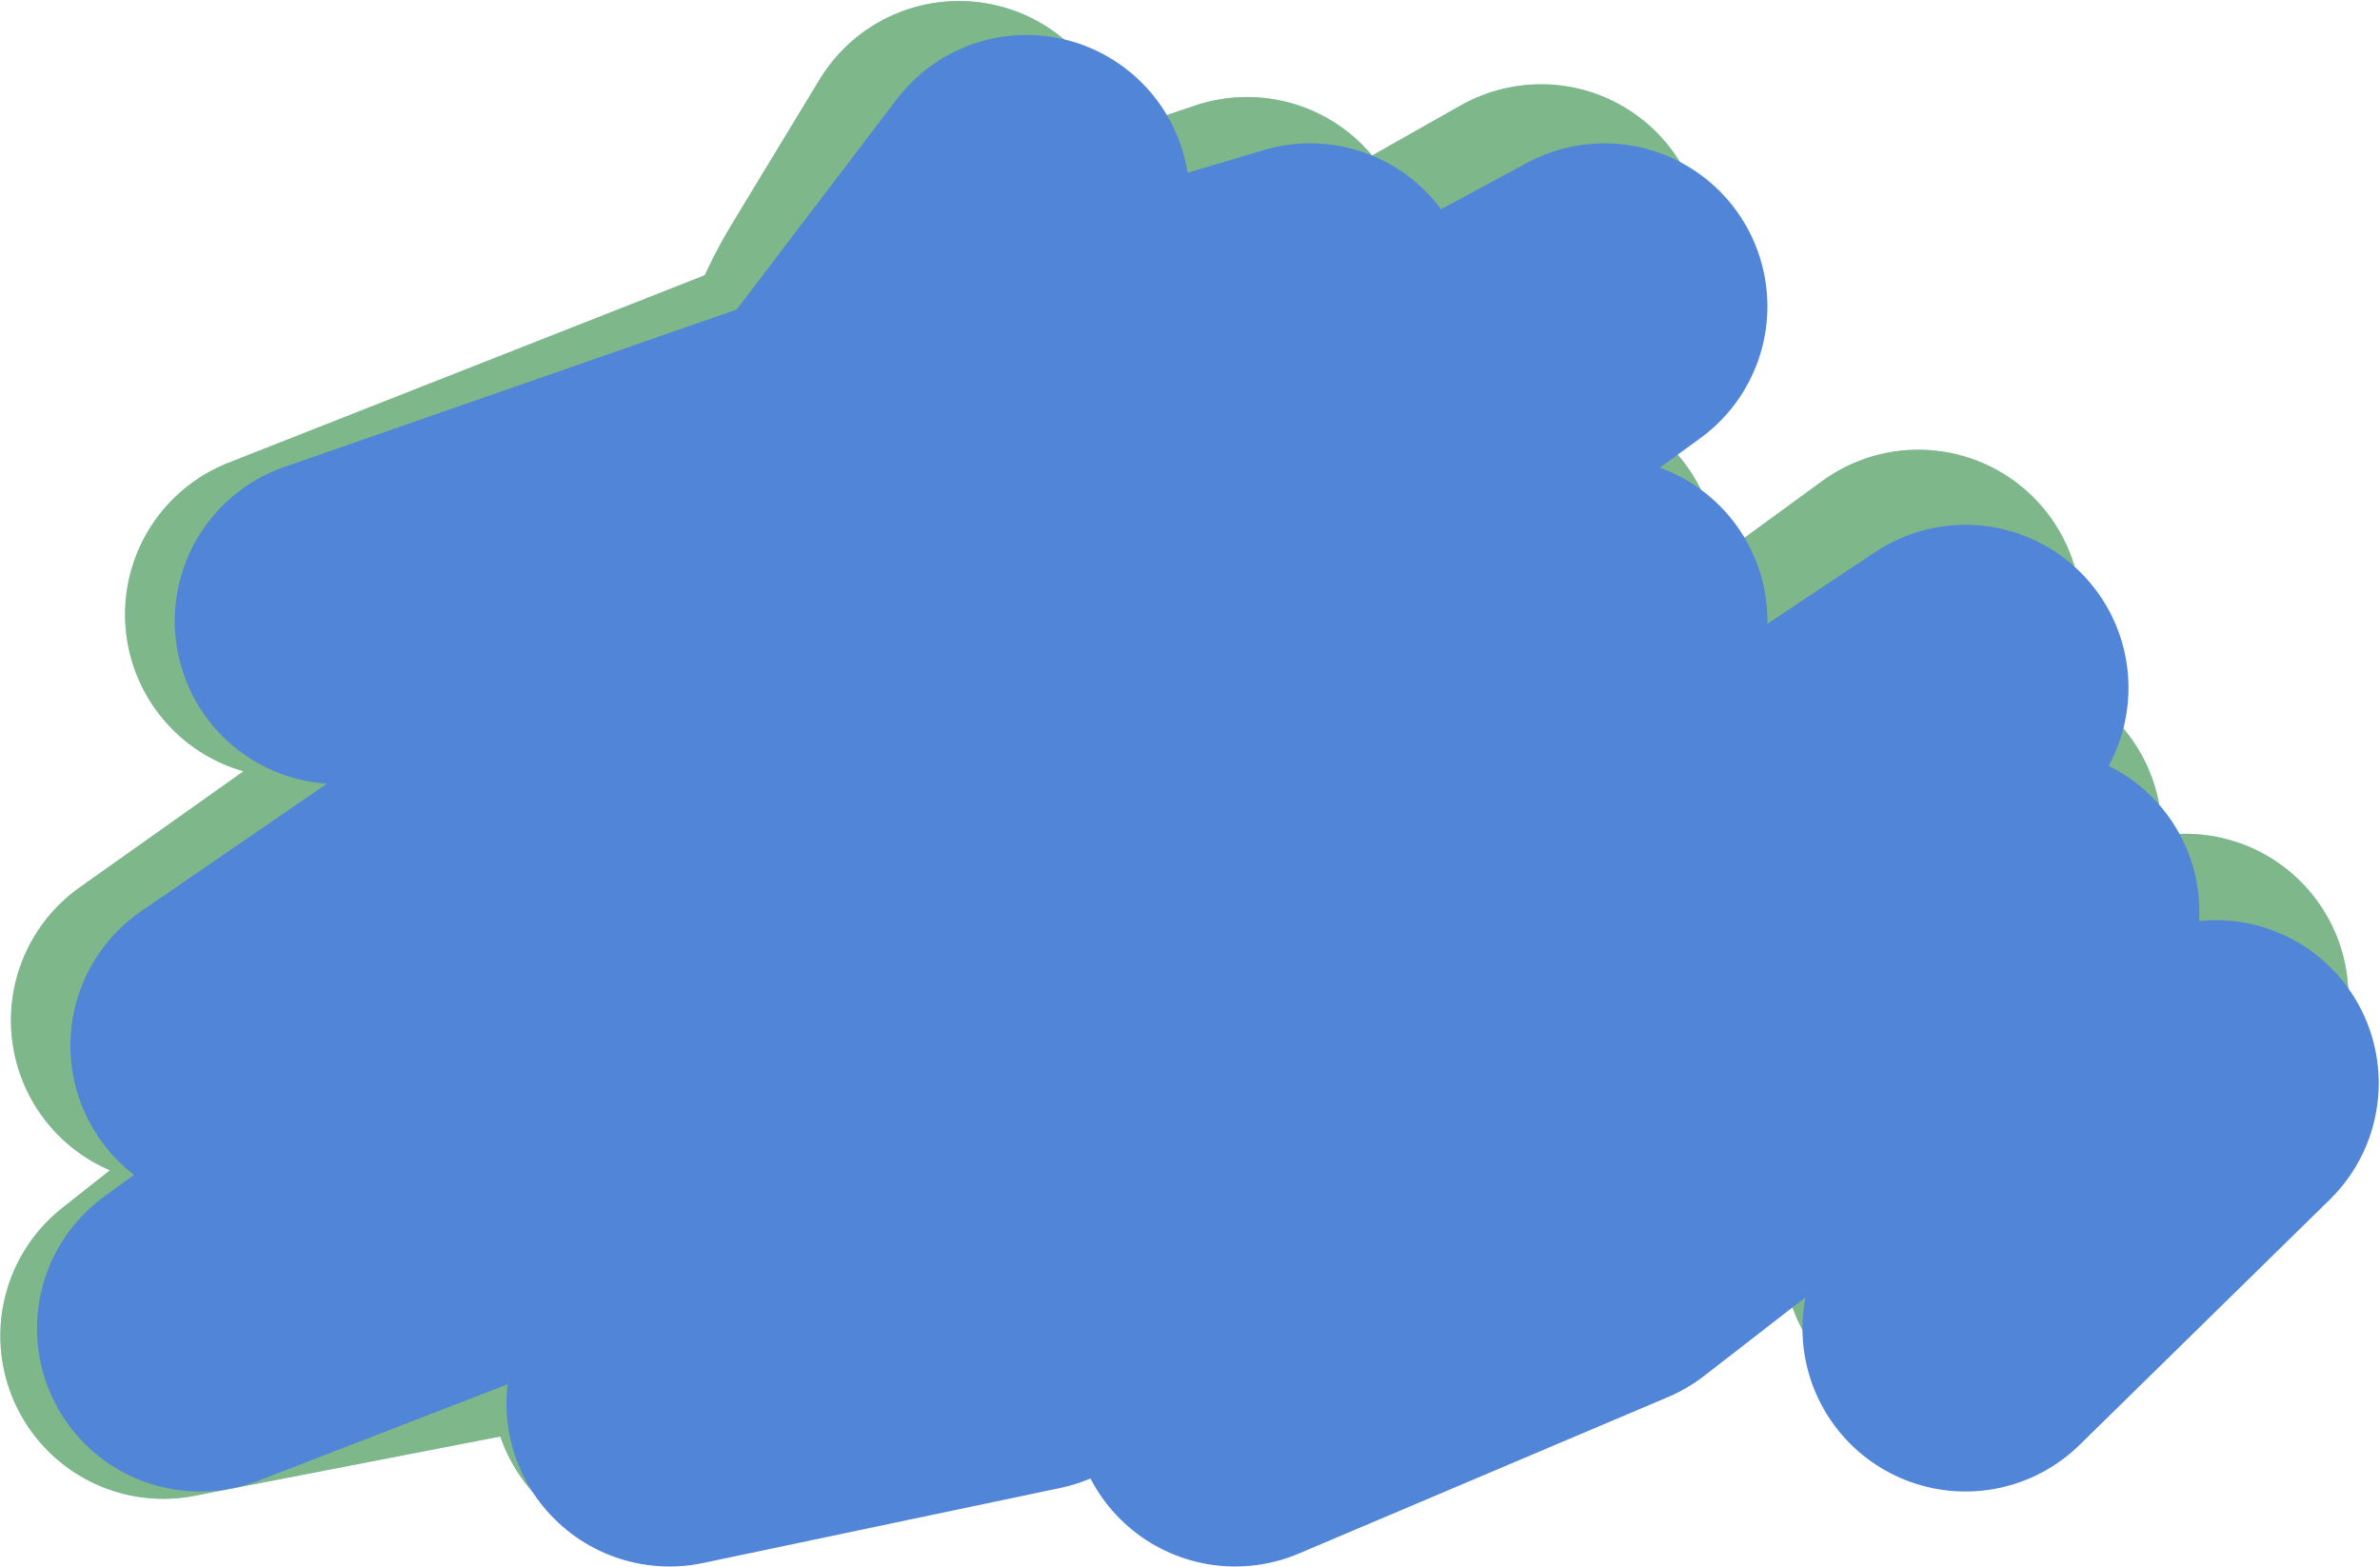 <?xml version="1.0" encoding="UTF-8"?> <svg xmlns="http://www.w3.org/2000/svg" width="1460" height="961" viewBox="0 0 1460 961" fill="none"><path d="M176.705 376.945L508.205 246.445M1340.63 611.49L1193.8 768.501L1226.19 511.355L970.34 728.146L748.213 833.872L1176.77 375.87L786.737 660.539L618.339 793.462L401.539 848.909L953.699 344.507L332.205 774.445L100.205 819.445L945.335 151.688L106.705 625.945L765.005 159.511L508.205 246.445M508.205 246.445L520.345 217.107C524.246 207.68 528.863 198.564 534.155 189.841L588.286 100.613" stroke="#BCDBED" stroke-width="200" stroke-linecap="round" stroke-linejoin="round"></path><path d="M176.705 376.945L508.205 246.445M1340.63 611.49L1193.8 768.501L1226.19 511.355L970.34 728.146L748.213 833.872L1176.77 375.87L786.737 660.539L618.339 793.462L401.539 848.909L953.699 344.507L332.205 774.445L100.205 819.445L945.335 151.688L106.705 625.945L765.005 159.511L508.205 246.445M508.205 246.445L520.345 217.107C524.246 207.68 528.863 198.564 534.155 189.841L588.286 100.613" stroke="#7EB78A" stroke-width="200" stroke-linecap="round" stroke-linejoin="round"></path><path d="M207.205 380.945L513.205 274.445M1359.21 664.445L1205.71 814.945L1249.21 559.445L984.205 764.945L757.705 860.945L1205.71 421.945L803.705 689.445L629.705 814.945L410.705 860.945L984.205 380.945L447.205 689.445L122.705 814.945L984.205 187.945L143.205 641.445L803.705 187.945L513.205 274.445M513.205 274.445L629.705 121.445" stroke="#5085D8" stroke-width="200" stroke-linecap="round" stroke-linejoin="round"></path></svg> 